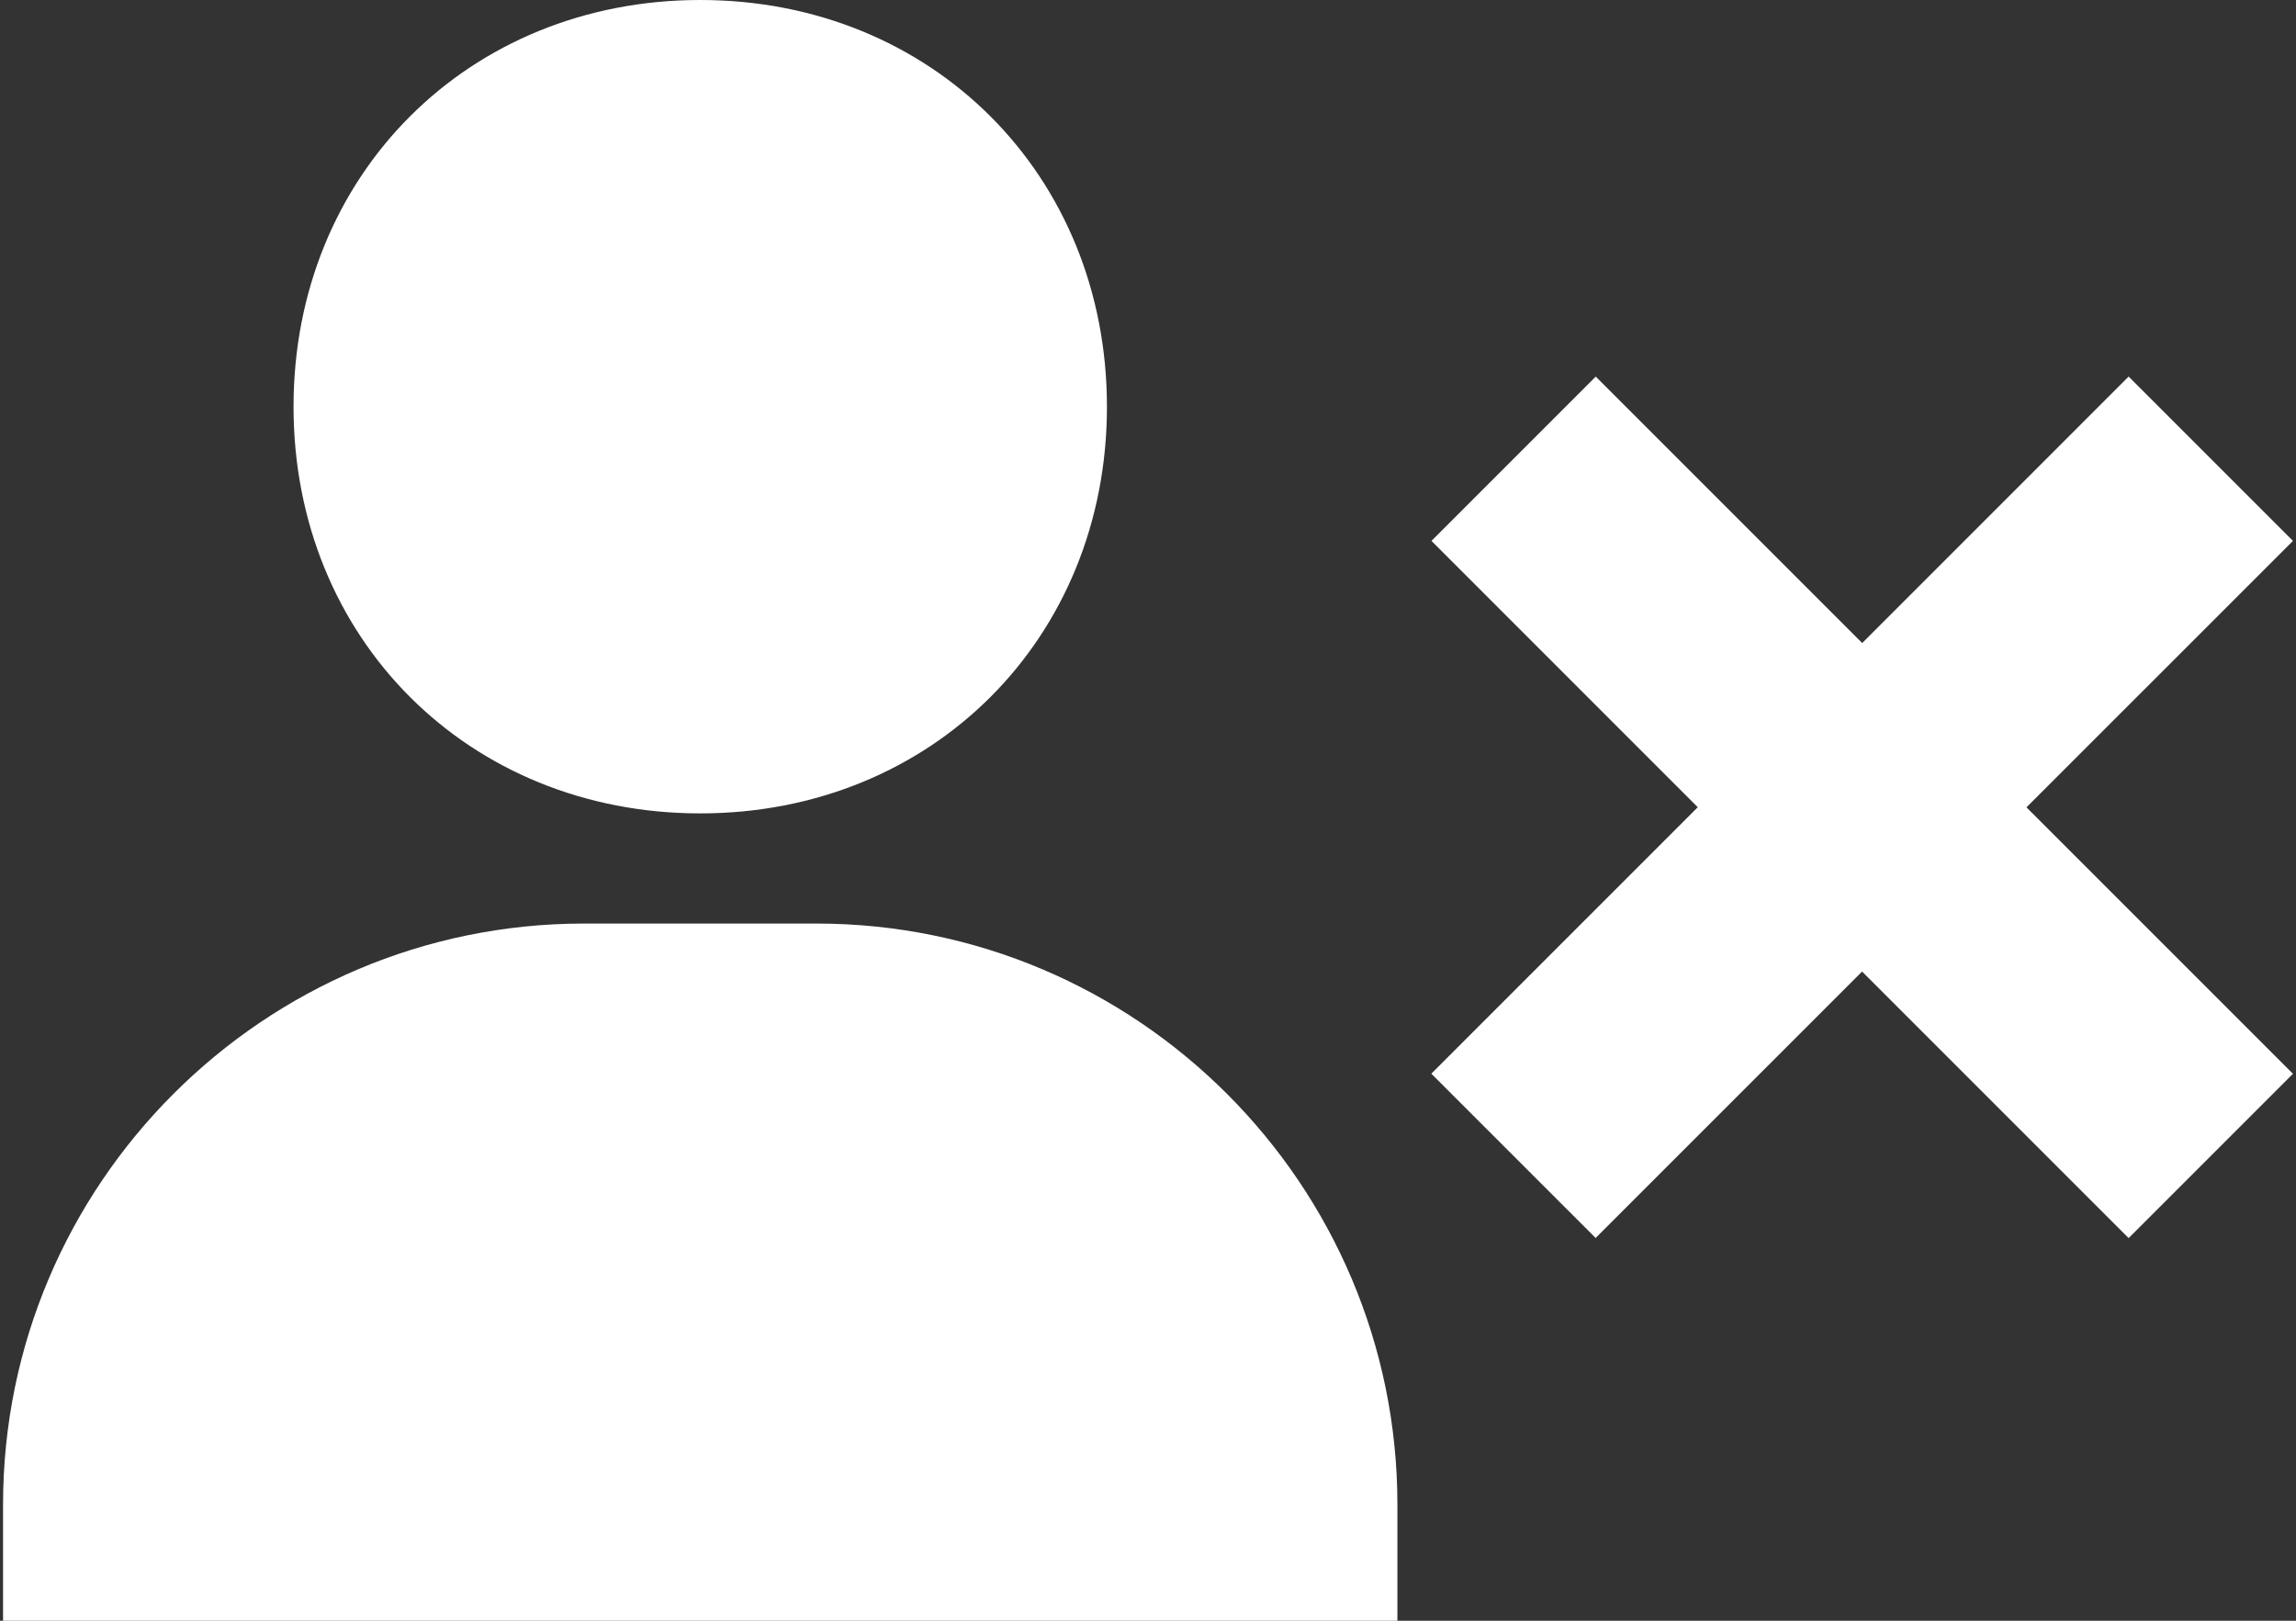 <?xml version="1.0" encoding="UTF-8"?> <svg xmlns="http://www.w3.org/2000/svg" width="85" height="60" viewBox="0 0 85 60" fill="none"><rect x="0" y="0" width="85" height="60" fill="#333333" stroke="none"/><path d="M30.226 34.19C42.085 34.19 51.733 43.839 51.733 55.698V60H0.113V55.698C0.113 43.839 9.762 34.19 21.622 34.19H30.226ZM84.887 20.024L75.022 29.888L84.887 39.752L78.804 45.835L68.936 35.967L59.072 45.83L52.989 39.748L62.853 29.884L52.994 20.024L59.076 13.941L68.94 23.806L78.804 13.941L84.887 20.024ZM25.924 0C34.505 0 40.979 6.474 40.98 15.056C40.98 23.637 34.505 30.112 25.924 30.112C17.342 30.112 10.867 23.637 10.867 15.056C10.867 6.474 17.342 0 25.924 0Z" fill="white"></path></svg> 